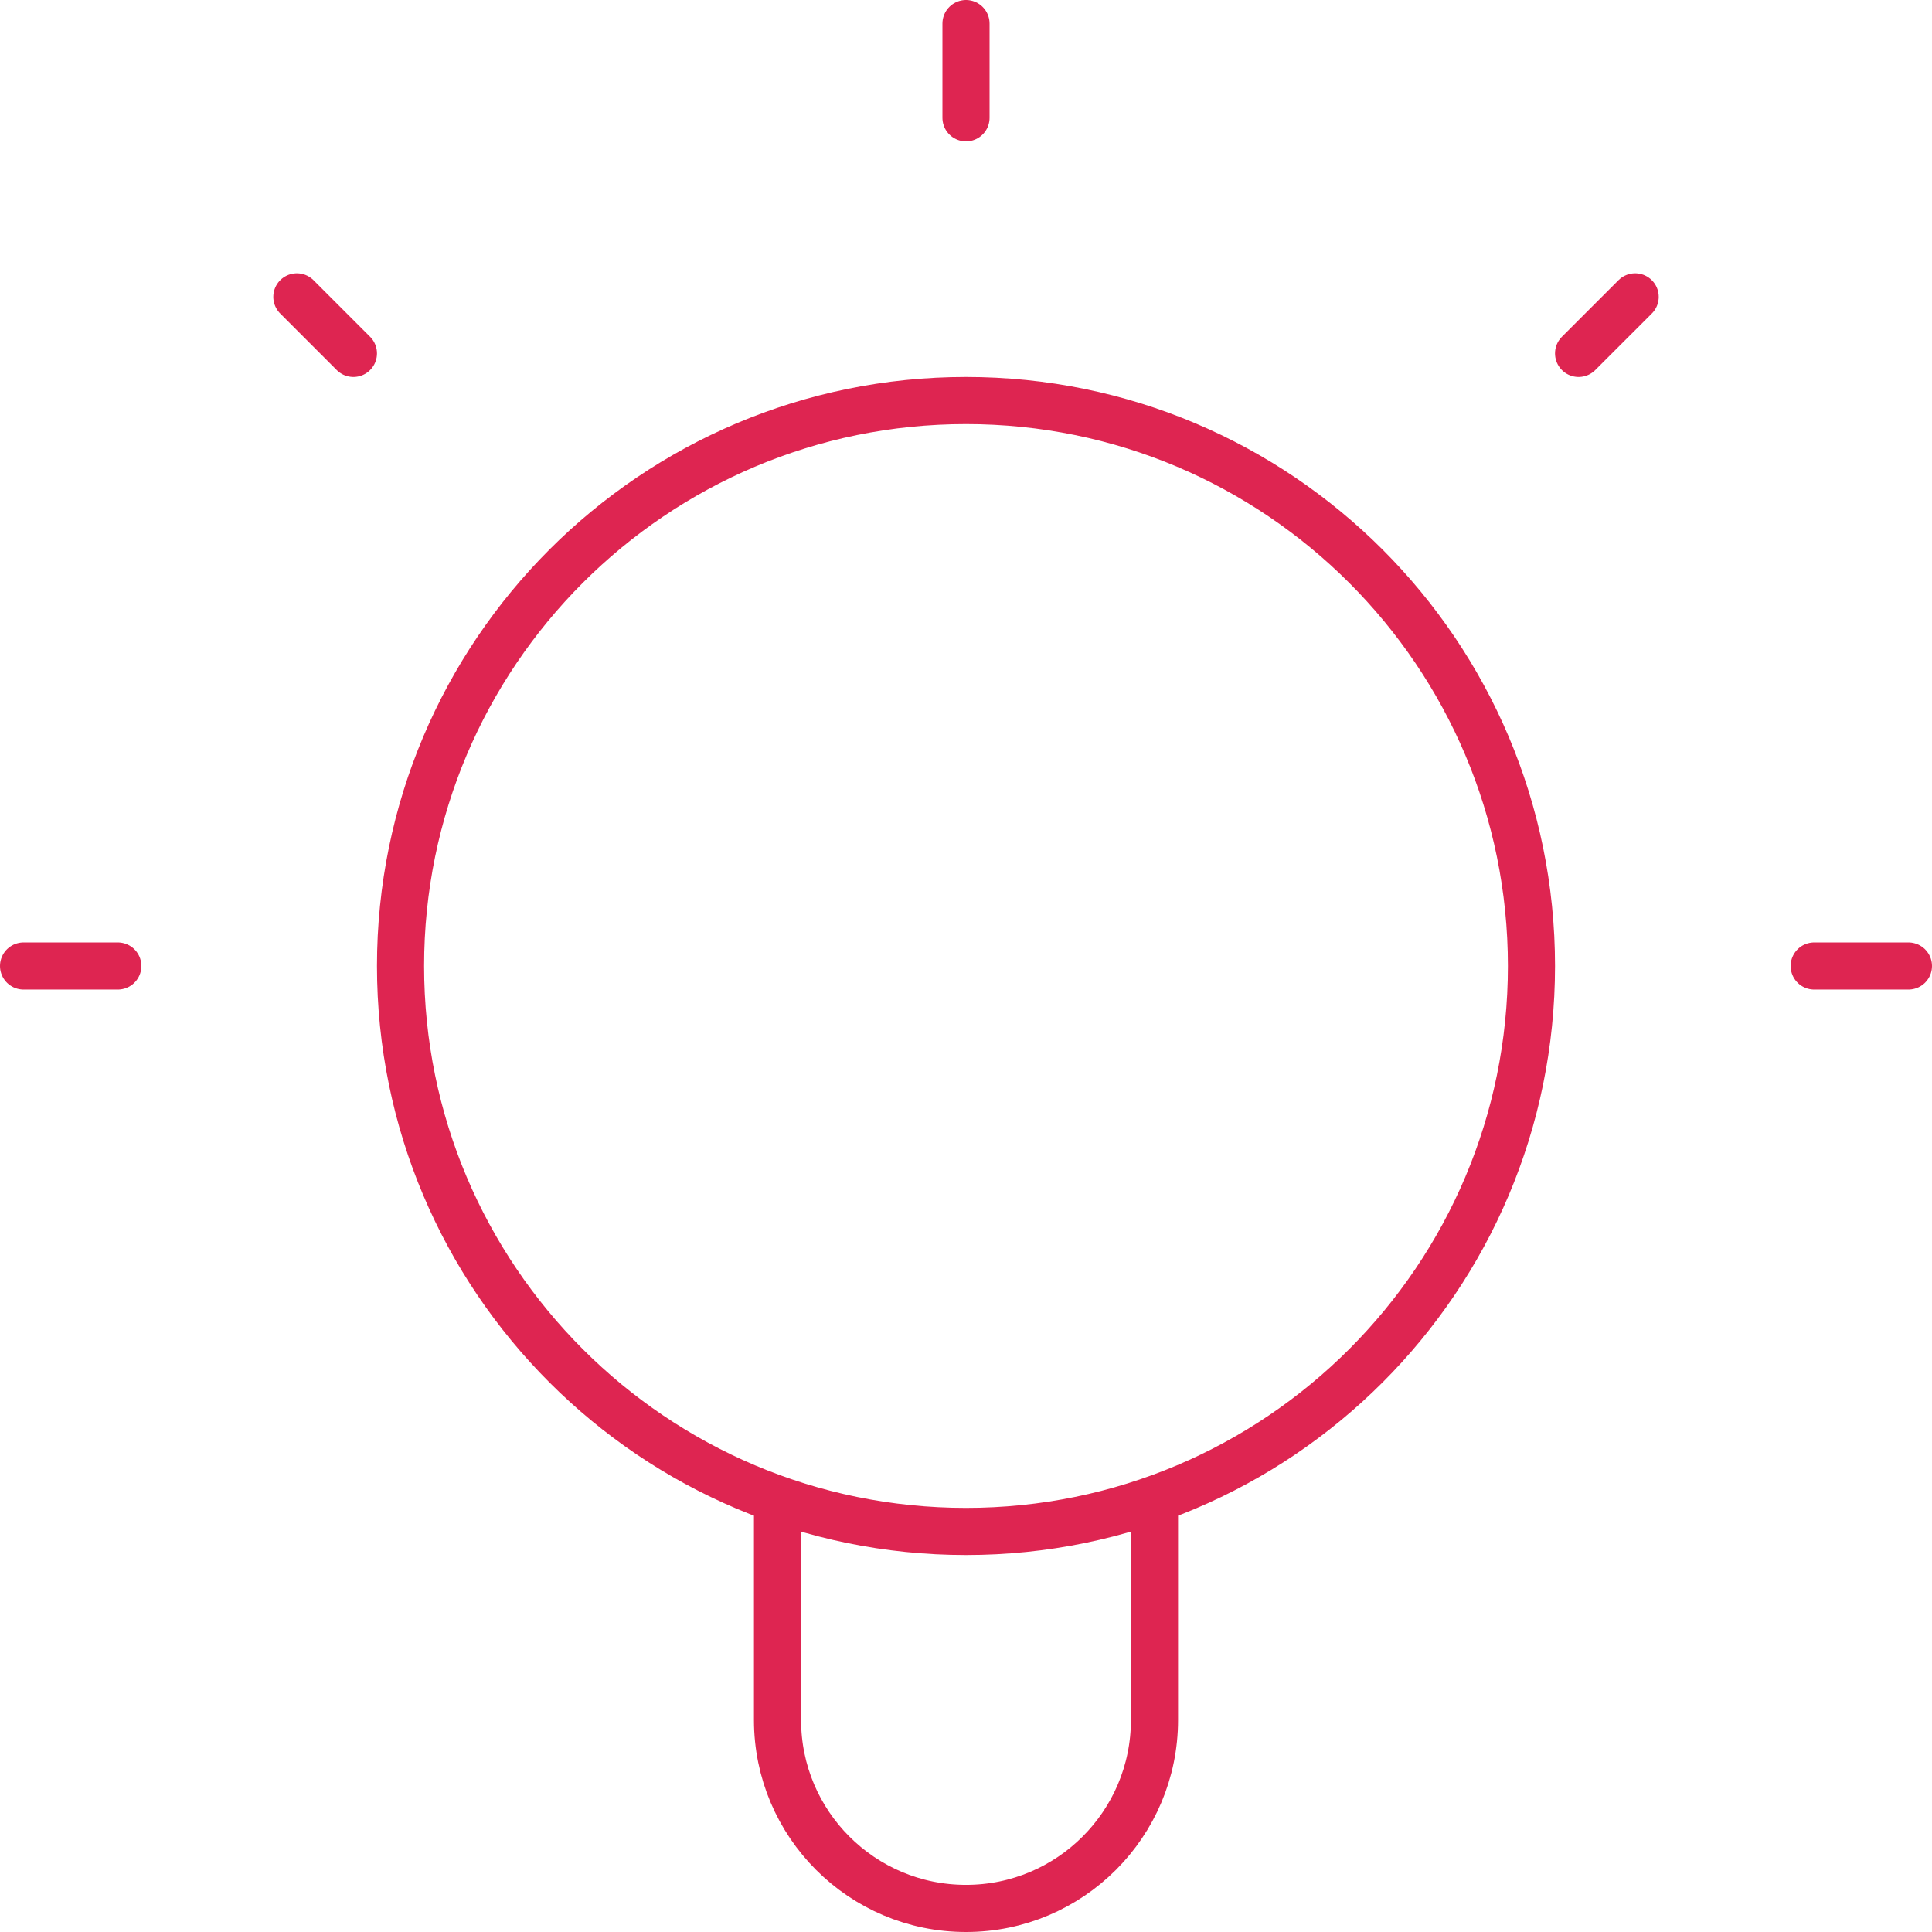 <svg xmlns="http://www.w3.org/2000/svg" width="82" height="82" viewBox="0 0 82 82" fill="none">
    <path d="M33 63.634V73C33 77.418 36.582 81 41 81C45.418 81 49 77.418 49 73V63.634M41 1V5M5 41H1M15 15L12.6 12.6M67 15L69.401 12.6M81 41H77M65 41C65 54.255 54.255 65 41 65C27.745 65 17 54.255 17 41C17 27.745 27.745 17 41 17C54.255 17 65 27.745 65 41Z" stroke="#DE2551" stroke-width="2" stroke-linecap="round" stroke-linejoin="round"/>
</svg>